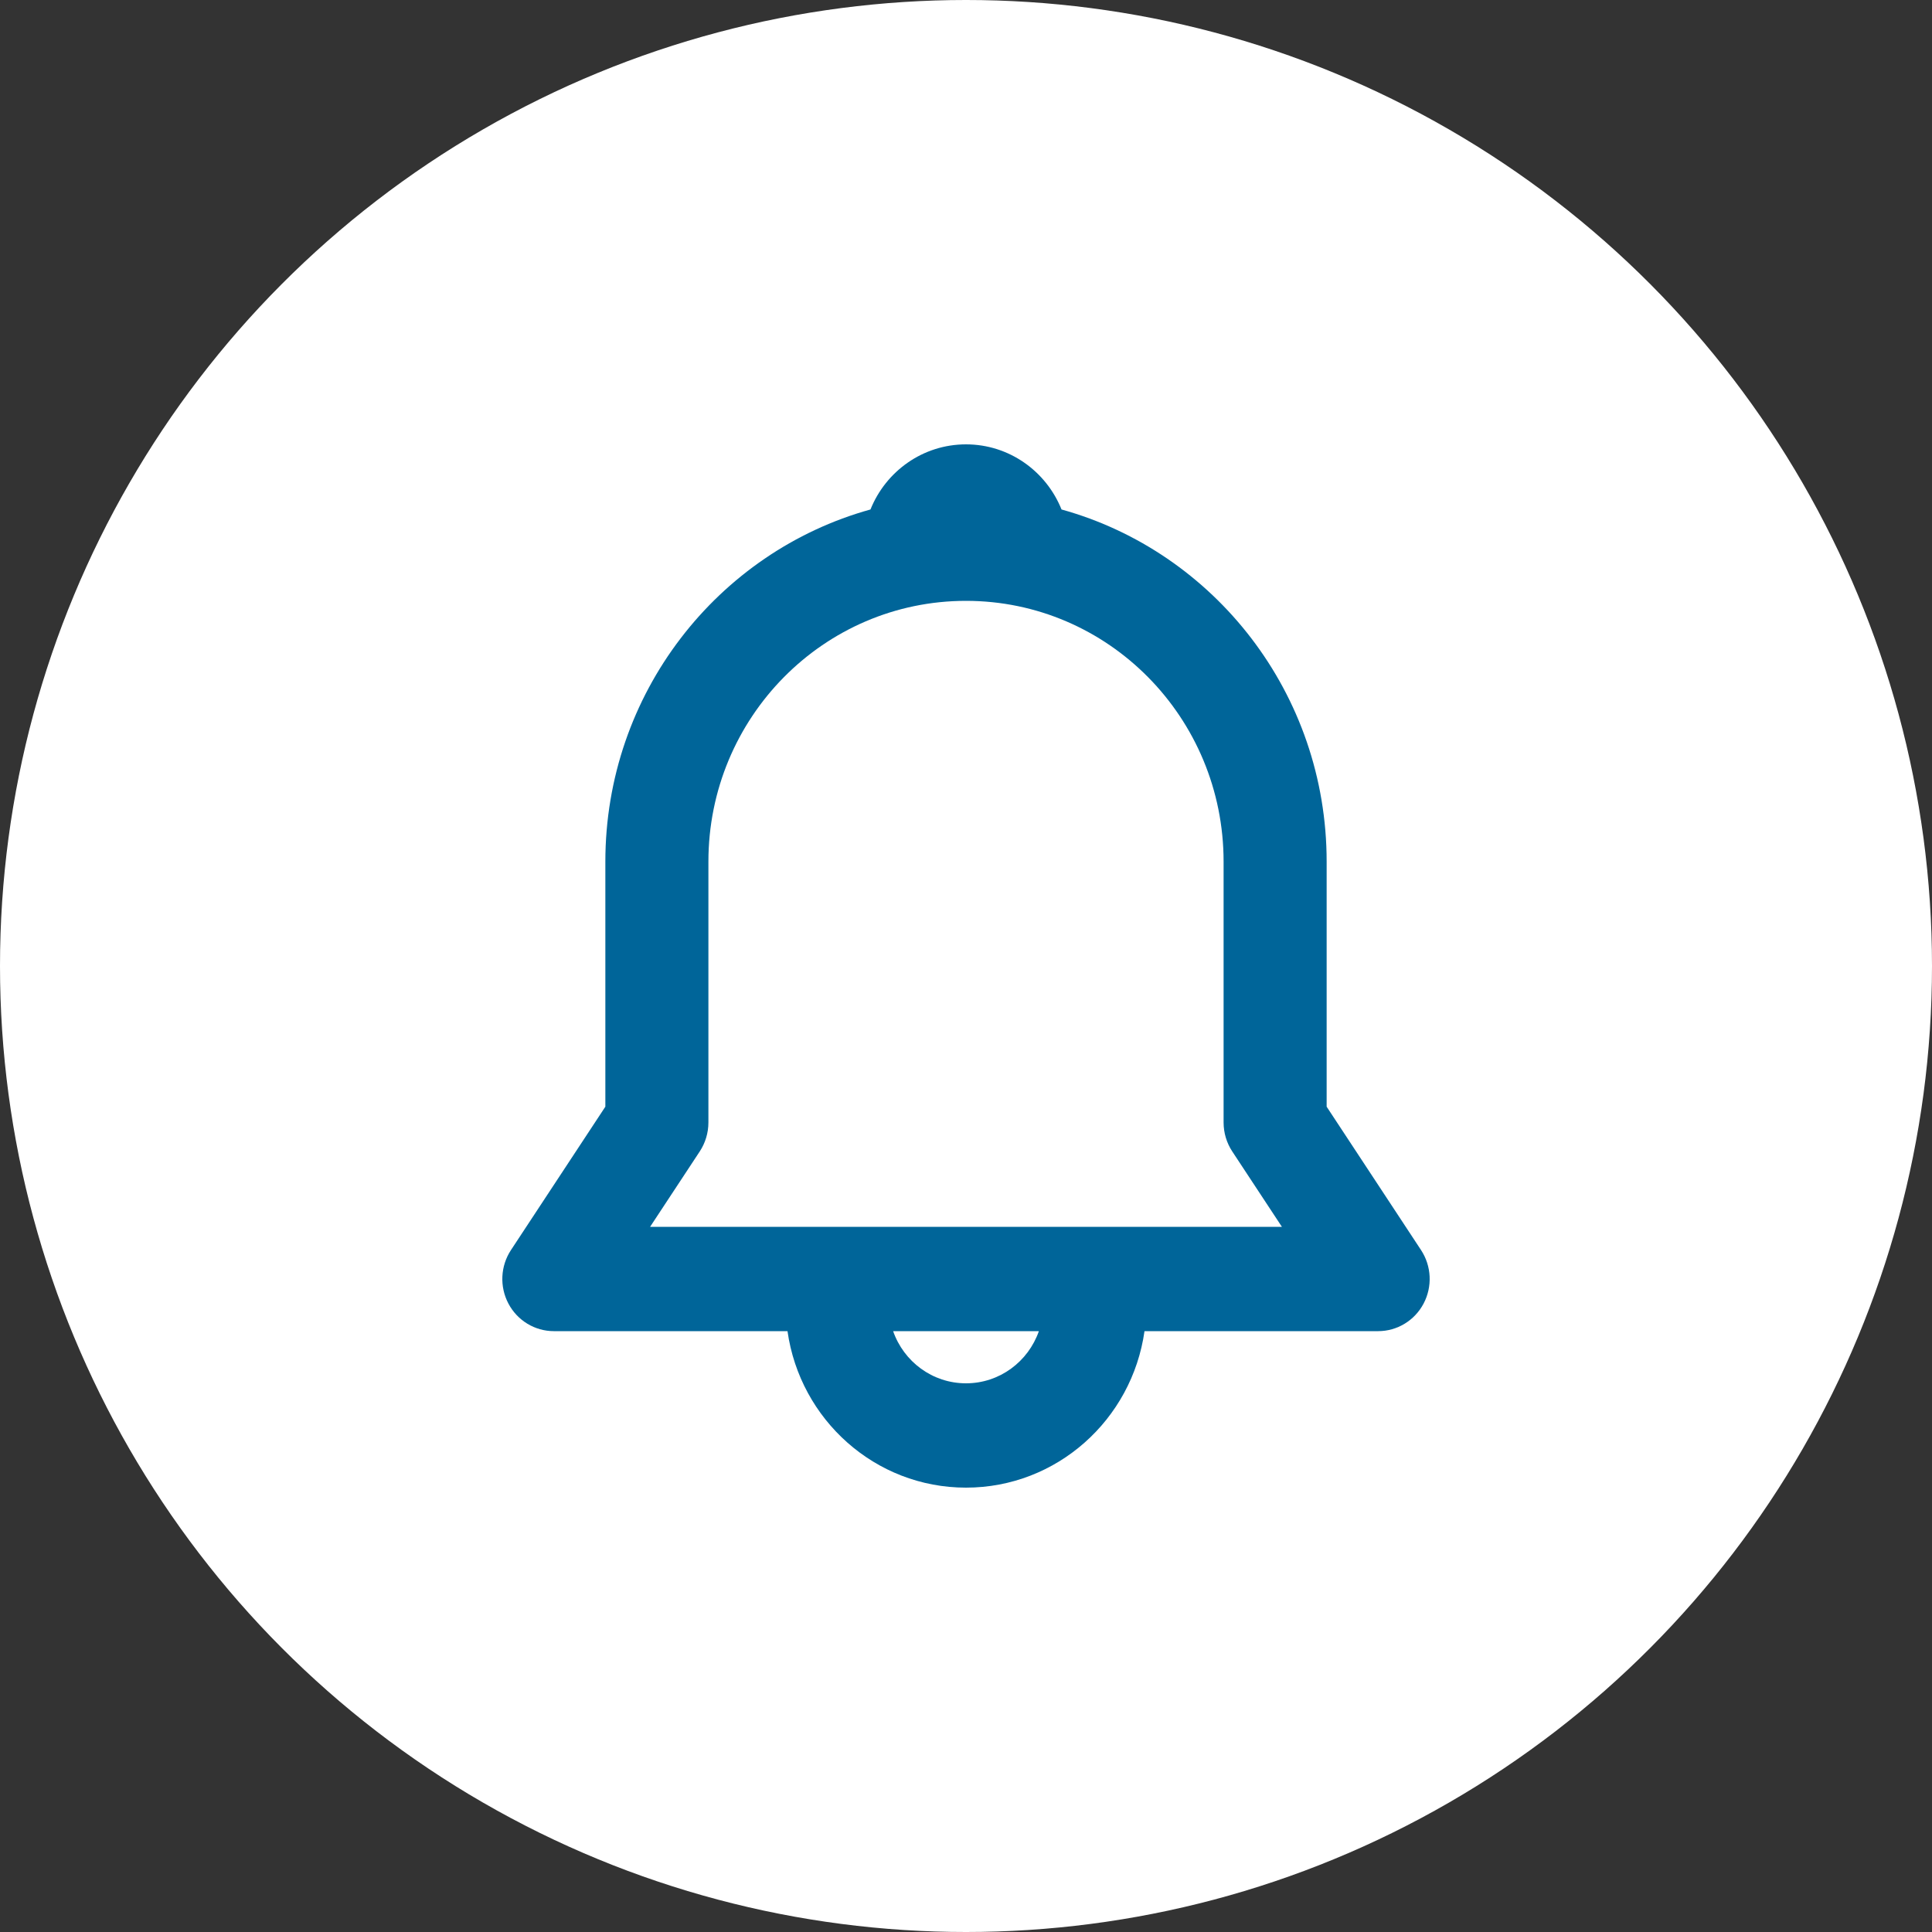 <?xml version="1.0" encoding="utf-8"?>
<svg xmlns="http://www.w3.org/2000/svg" xmlns:xlink="http://www.w3.org/1999/xlink" viewBox="0 0 100 100" ><rect x="0" y="0" width="100" height="100" fill="#333333" stroke="none"/><path fill="transparent" d="M88.7,100H11.3C5,100,0,95,0,88.7V11.3C0,5,5,0,11.3,0h77.5C95,0,100,5,100,11.3v77.5C100,95,95,100,88.7,100z"/><circle fill="#ffffff" cx="50" cy="50" r="50"/><path fill="#006599" d="M45.056 26.37C45.849 24.394 47.764 23 50 23C52.236 23 54.151 24.394 54.944 26.37C62.854 28.564 68.667 35.895 68.667 44.6V57.282L73.552 64.702C74.098 65.531 74.148 66.596 73.684 67.474C73.22 68.352 72.317 68.9 71.333 68.9H59.239C58.592 73.48 54.702 77 50 77C45.298 77 41.408 73.48 40.761 68.9H28.667C27.683 68.9 26.78 68.352 26.316 67.474C25.852 66.596 25.902 65.531 26.448 64.702L31.333 57.282V44.6C31.333 35.895 37.146 28.564 45.056 26.37Z M46.228 68.9C46.777 70.473 48.258 71.6 50 71.6C51.742 71.6 53.223 70.473 53.772 68.9H46.228Z M50 31.1C42.636 31.1 36.667 37.144 36.667 44.6V58.1C36.667 58.633 36.511 59.154 36.219 59.598L33.649 63.5H66.351L63.781 59.598C63.489 59.154 63.333 58.633 63.333 58.1V44.6C63.333 37.144 57.364 31.1 50 31.1Z"/></svg>